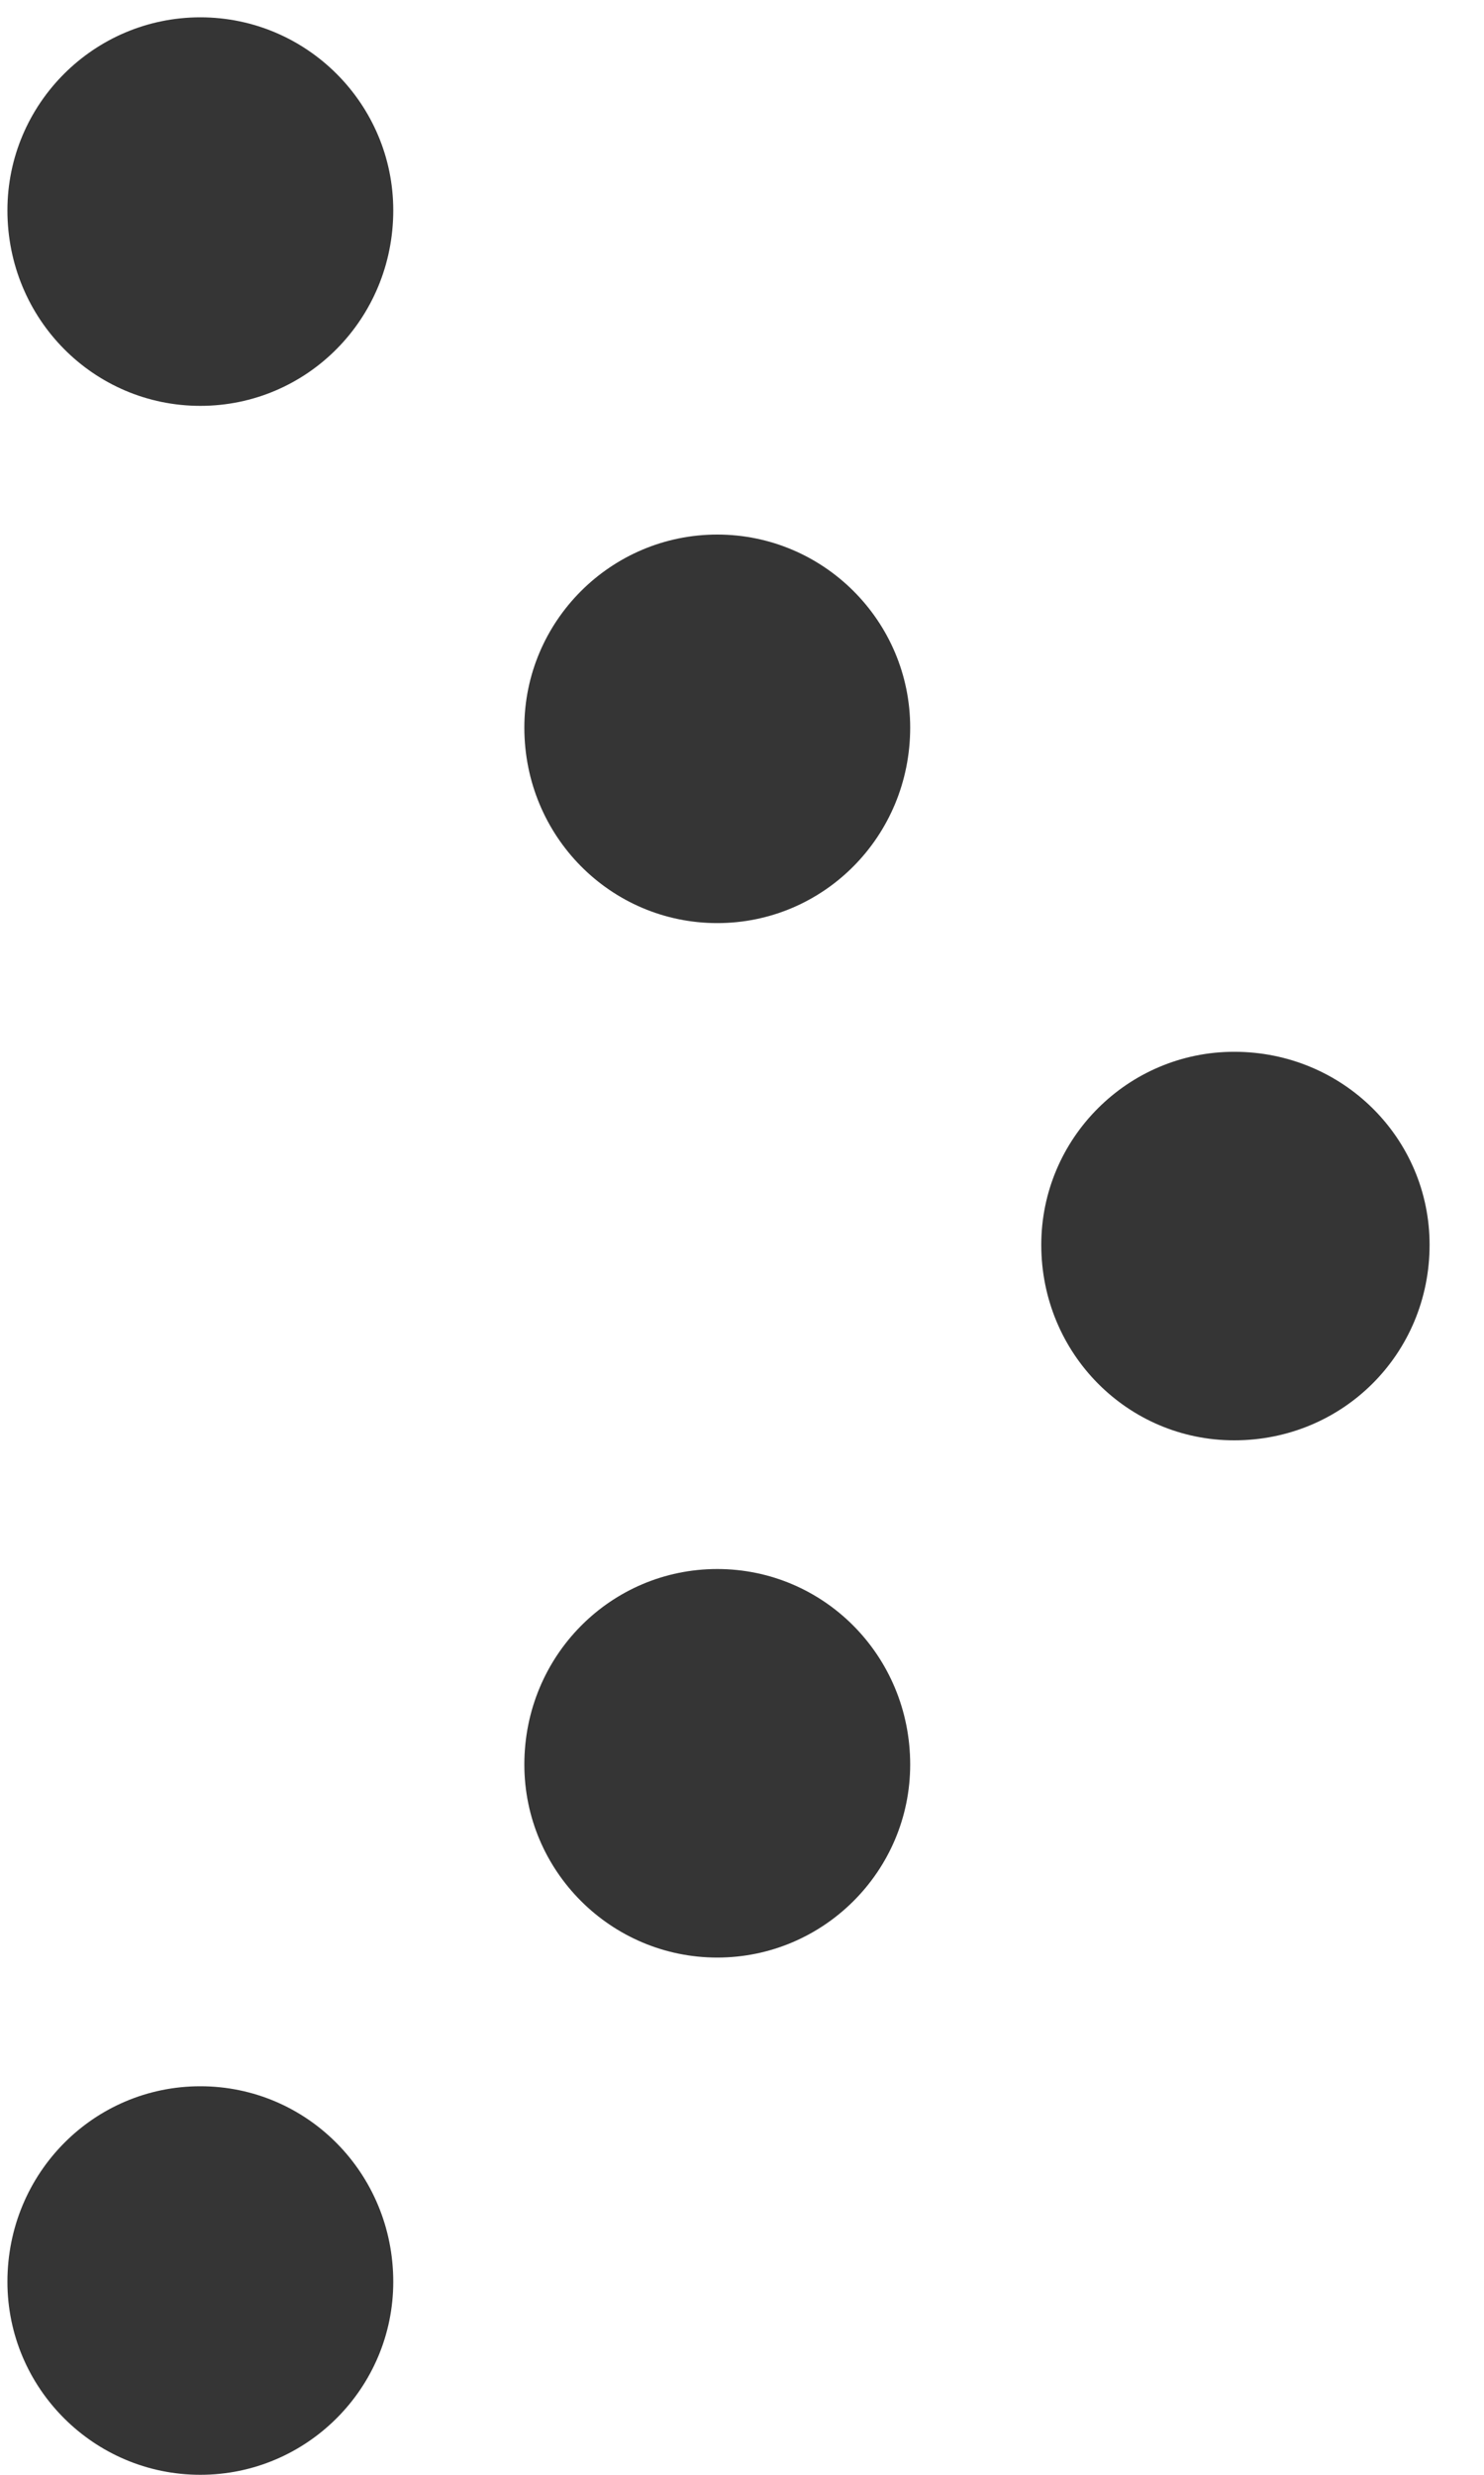 <svg xmlns="http://www.w3.org/2000/svg" viewBox="0 0 60 100">
	<style>
		.s0 { fill: #353535 } 
	</style>
	<path class="s0" d="m49.9 58.2c-4.3 0-7.8-3.5-7.8-7.9 0-4.3 3.5-7.8 7.8-7.8 4.4 0 7.9 3.5 7.9 7.8 0 4.4-3.5 7.9-7.9 7.9z"/>
    <path class="s0" d="m29 37.3c-4.3 0-7.8-3.5-7.8-7.9 0-4.3 3.5-7.8 7.8-7.8 4.3 0 7.8 3.5 7.8 7.8 0 4.4-3.5 7.9-7.8 7.9z"/>
    <path class="s0" d="m8.1 16.4c-4.3 0-7.8-3.5-7.8-7.9 0-4.3 3.5-7.8 7.8-7.8 4.3 0 7.8 3.5 7.8 7.8 0 4.4-3.5 7.9-7.8 7.9z"/>
    <path class="s0" d="m29 79.1c-4.3 0-7.8-3.5-7.8-7.8 0-4.4 3.5-7.9 7.8-7.9 4.3 0 7.8 3.5 7.8 7.9 0 4.3-3.5 7.8-7.8 7.8z"/>
    <path class="s0" d="m8.1 100c-4.3 0-7.8-3.5-7.8-7.8 0-4.4 3.5-7.9 7.8-7.9 4.3 0 7.8 3.5 7.8 7.9 0 4.3-3.5 7.8-7.8 7.8z"/>
</svg>